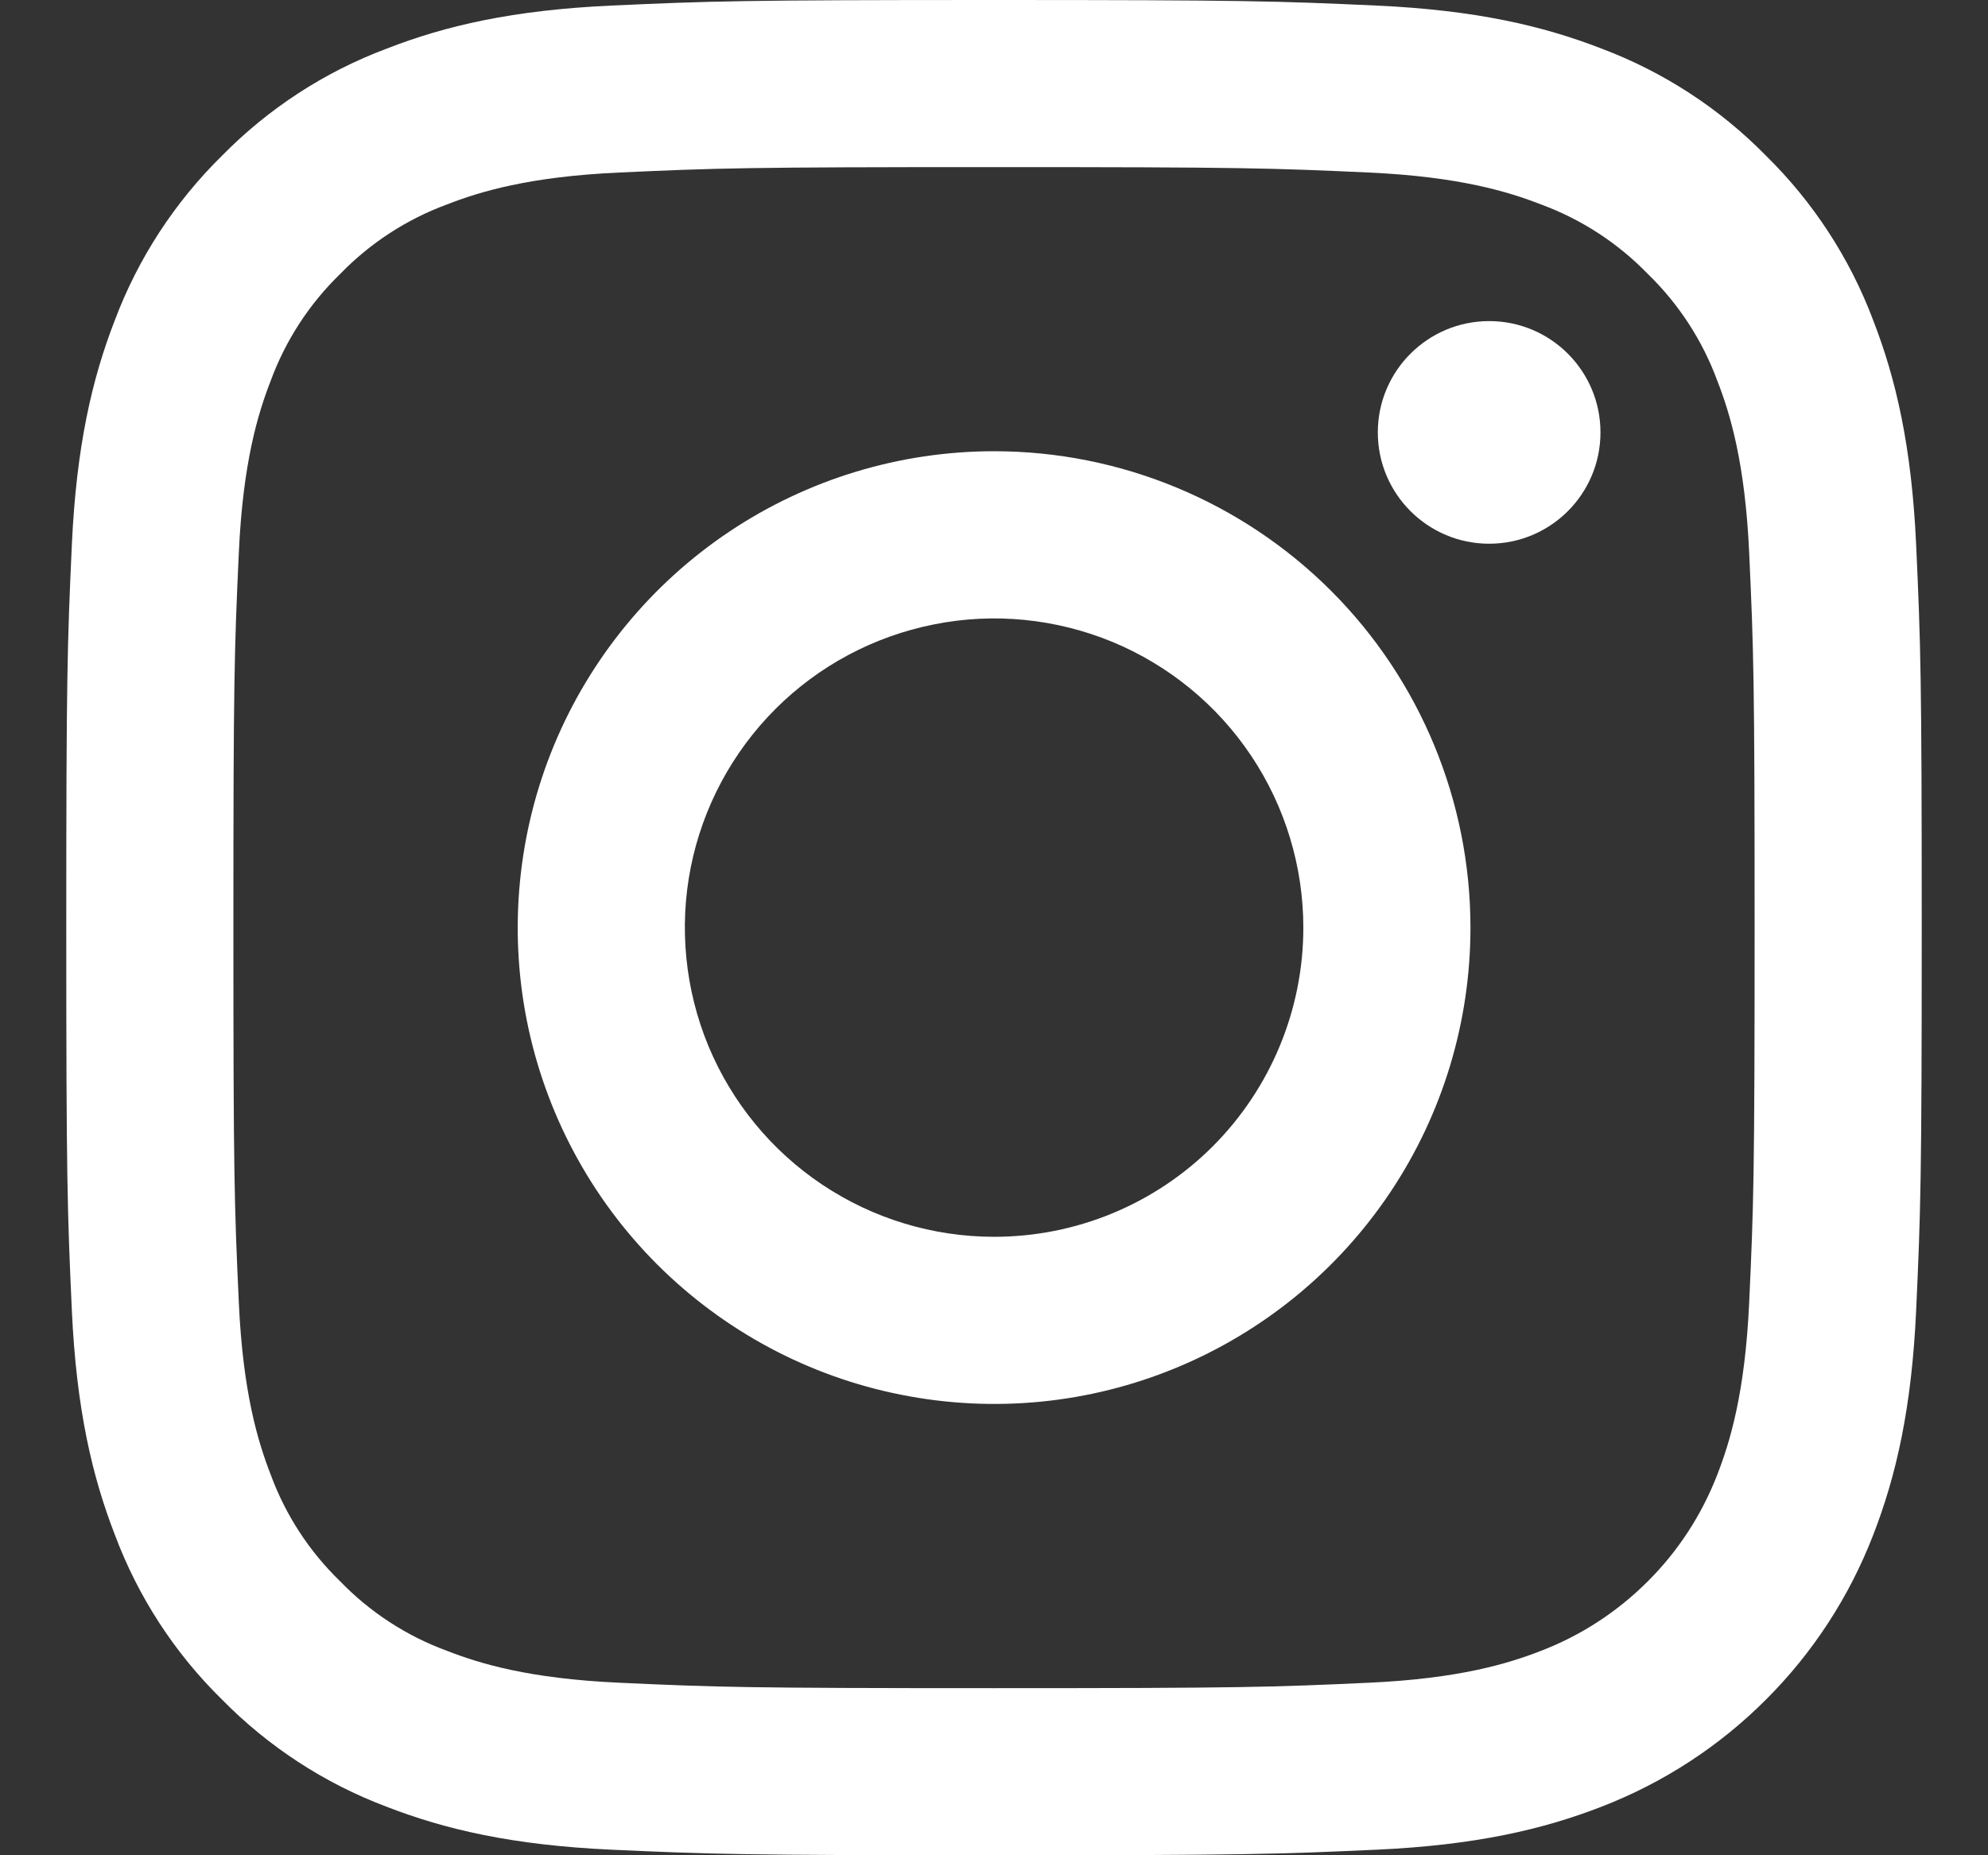 <svg width="15" height="14" viewBox="0 0 15 14" fill="none" xmlns="http://www.w3.org/2000/svg">
<rect x="0" y="0" width="15" height="14" fill="#333333" stroke="none"/>
<g clip-path="url(#clip0_399_200)">
<path d="M7.5 1.261C9.369 1.261 9.59 1.268 10.329 1.302C11.011 1.333 11.382 1.447 11.628 1.543C11.932 1.655 12.207 1.834 12.433 2.067C12.666 2.293 12.845 2.568 12.957 2.872C13.053 3.118 13.167 3.489 13.198 4.171C13.232 4.91 13.239 5.131 13.239 7C13.239 8.869 13.232 9.091 13.198 9.829C13.167 10.511 13.053 10.882 12.957 11.129C12.84 11.431 12.662 11.705 12.433 11.933C12.204 12.162 11.93 12.341 11.628 12.457C11.382 12.553 11.011 12.667 10.329 12.698C9.591 12.732 9.369 12.739 7.5 12.739C5.631 12.739 5.409 12.732 4.671 12.698C3.989 12.667 3.618 12.553 3.372 12.457C3.067 12.345 2.792 12.166 2.567 11.933C2.334 11.708 2.155 11.433 2.043 11.129C1.947 10.882 1.833 10.511 1.802 9.829C1.768 9.091 1.761 8.869 1.761 7C1.761 5.131 1.768 4.91 1.802 4.171C1.833 3.489 1.947 3.118 2.043 2.872C2.155 2.568 2.334 2.293 2.567 2.067C2.793 1.834 3.068 1.655 3.372 1.543C3.618 1.447 3.989 1.333 4.671 1.302C5.41 1.268 5.631 1.261 7.5 1.261ZM7.5 0C5.599 0 5.36 0.008 4.614 0.042C3.869 0.076 3.36 0.194 2.915 0.368C2.448 0.543 2.025 0.819 1.675 1.175C1.319 1.525 1.043 1.948 0.867 2.415C0.694 2.86 0.576 3.369 0.542 4.114C0.508 4.86 0.5 5.099 0.5 7C0.5 8.901 0.508 9.14 0.542 9.886C0.576 10.631 0.695 11.14 0.868 11.585C1.043 12.052 1.319 12.476 1.675 12.825C2.025 13.181 2.448 13.457 2.915 13.633C3.36 13.806 3.869 13.924 4.614 13.958C5.361 13.992 5.599 14 7.5 14C9.401 14 9.64 13.992 10.386 13.958C11.131 13.924 11.64 13.806 12.085 13.633C12.55 13.453 12.973 13.178 13.325 12.825C13.678 12.473 13.953 12.05 14.133 11.585C14.306 11.14 14.424 10.631 14.458 9.886C14.492 9.139 14.5 8.901 14.5 7C14.5 5.099 14.492 4.86 14.458 4.114C14.424 3.369 14.306 2.86 14.133 2.415C13.957 1.948 13.681 1.525 13.325 1.175C12.976 0.819 12.552 0.543 12.085 0.367C11.64 0.194 11.131 0.076 10.386 0.042C9.639 0.008 9.401 0 7.5 0Z" fill="white"/>
<path d="M7.501 3.405C6.79 3.405 6.095 3.616 5.504 4.011C4.913 4.406 4.452 4.968 4.18 5.624C3.908 6.281 3.837 7.004 3.975 7.701C4.114 8.399 4.456 9.039 4.959 9.542C5.462 10.044 6.102 10.387 6.8 10.525C7.497 10.664 8.22 10.593 8.876 10.321C9.533 10.049 10.095 9.588 10.49 8.997C10.885 8.406 11.095 7.711 11.095 7C11.095 6.047 10.717 5.132 10.043 4.458C9.368 3.784 8.454 3.405 7.501 3.405ZM7.501 9.333C7.039 9.333 6.588 9.196 6.205 8.94C5.821 8.684 5.522 8.319 5.345 7.893C5.169 7.467 5.122 6.997 5.212 6.545C5.302 6.092 5.525 5.676 5.851 5.35C6.177 5.024 6.593 4.802 7.046 4.712C7.498 4.621 7.967 4.668 8.394 4.844C8.82 5.021 9.185 5.32 9.441 5.704C9.697 6.087 9.834 6.539 9.834 7C9.834 7.619 9.588 8.212 9.151 8.65C8.713 9.088 8.12 9.333 7.501 9.333Z" fill="white"/>
<path d="M11.236 4.103C11.7 4.103 12.076 3.727 12.076 3.263C12.076 2.799 11.7 2.423 11.236 2.423C10.773 2.423 10.396 2.799 10.396 3.263C10.396 3.727 10.773 4.103 11.236 4.103Z" fill="white"/>
</g>
<defs>
<clipPath id="clip0_399_200">
<rect width="14" height="14" fill="white" transform="translate(0.5)"/>
</clipPath>
</defs>
</svg>
